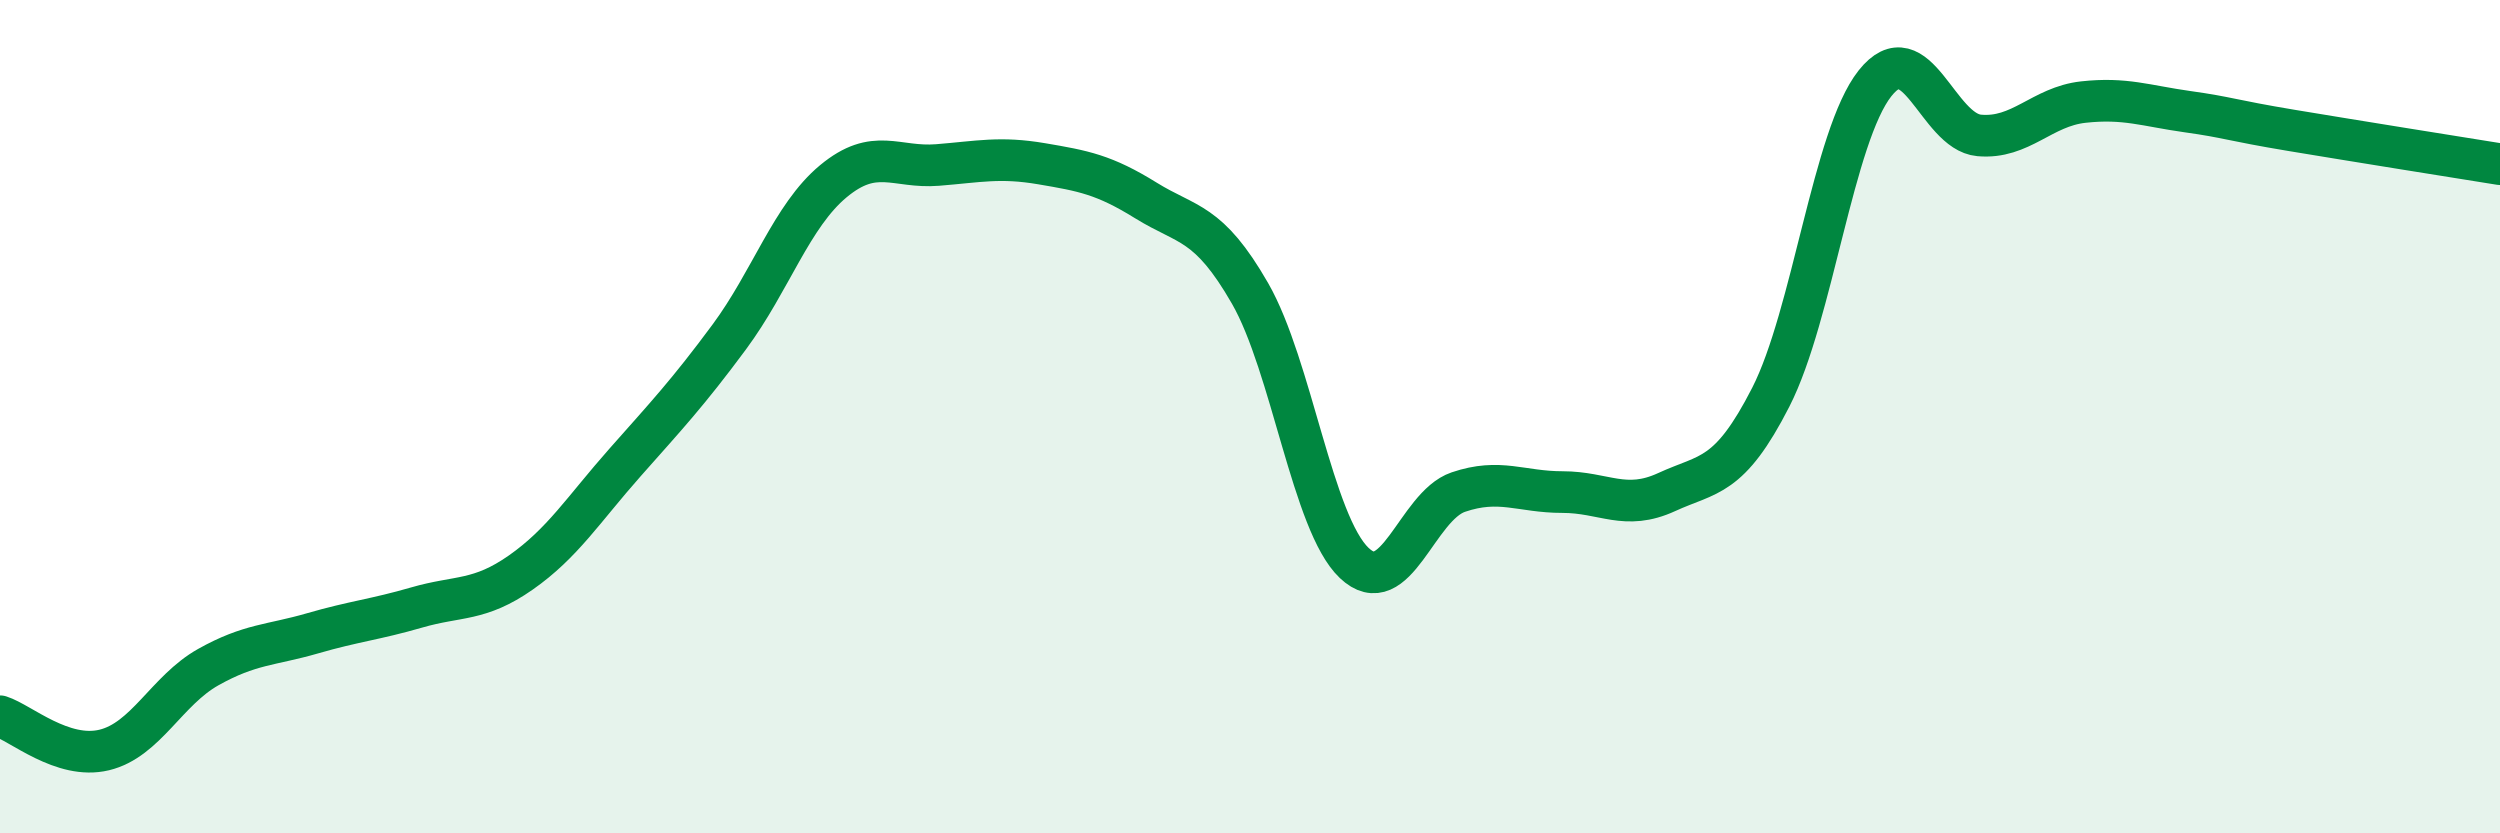 
    <svg width="60" height="20" viewBox="0 0 60 20" xmlns="http://www.w3.org/2000/svg">
      <path
        d="M 0,17.19 C 0.5,17.35 1.5,18.24 2.5,18 C 3.5,17.76 4,16.57 5,16.01 C 6,15.45 6.5,15.49 7.5,15.2 C 8.5,14.91 9,14.87 10,14.58 C 11,14.29 11.5,14.44 12.5,13.74 C 13.5,13.04 14,12.23 15,11.1 C 16,9.97 16.5,9.44 17.5,8.09 C 18.5,6.74 19,5.18 20,4.35 C 21,3.52 21.5,4.04 22.5,3.96 C 23.5,3.88 24,3.76 25,3.93 C 26,4.1 26.5,4.19 27.5,4.81 C 28.5,5.43 29,5.3 30,7.04 C 31,8.78 31.5,12.56 32.5,13.51 C 33.5,14.46 34,12.15 35,11.81 C 36,11.47 36.5,11.81 37.5,11.81 C 38.5,11.81 39,12.27 40,11.81 C 41,11.35 41.5,11.49 42.5,9.53 C 43.5,7.57 44,3.26 45,2 C 46,0.74 46.5,3.16 47.5,3.25 C 48.5,3.34 49,2.56 50,2.45 C 51,2.34 51.5,2.54 52.5,2.68 C 53.5,2.82 53.5,2.88 55,3.13 C 56.5,3.38 59,3.78 60,3.94L60 20L0 20Z"
        fill="#008740"
        opacity="0.1"
        stroke-linecap="round"
        stroke-linejoin="round"
      />
      <path
        d="M 0,17.19 C 0.5,17.35 1.5,18.24 2.5,18 C 3.5,17.76 4,16.57 5,16.01 C 6,15.45 6.5,15.49 7.5,15.2 C 8.5,14.91 9,14.87 10,14.58 C 11,14.29 11.5,14.44 12.5,13.74 C 13.5,13.04 14,12.23 15,11.1 C 16,9.97 16.5,9.44 17.5,8.09 C 18.5,6.74 19,5.18 20,4.35 C 21,3.52 21.5,4.04 22.5,3.96 C 23.5,3.88 24,3.76 25,3.93 C 26,4.1 26.5,4.19 27.5,4.81 C 28.5,5.43 29,5.3 30,7.04 C 31,8.78 31.5,12.56 32.5,13.51 C 33.5,14.46 34,12.15 35,11.81 C 36,11.47 36.5,11.81 37.5,11.81 C 38.5,11.81 39,12.27 40,11.81 C 41,11.35 41.5,11.49 42.5,9.53 C 43.5,7.57 44,3.26 45,2 C 46,0.74 46.5,3.16 47.5,3.25 C 48.5,3.34 49,2.56 50,2.45 C 51,2.34 51.5,2.54 52.5,2.68 C 53.5,2.82 53.5,2.88 55,3.13 C 56.5,3.38 59,3.78 60,3.94"
        stroke="#008740"
        stroke-width="1"
        fill="none"
        stroke-linecap="round"
        stroke-linejoin="round"
      />
    </svg>
  